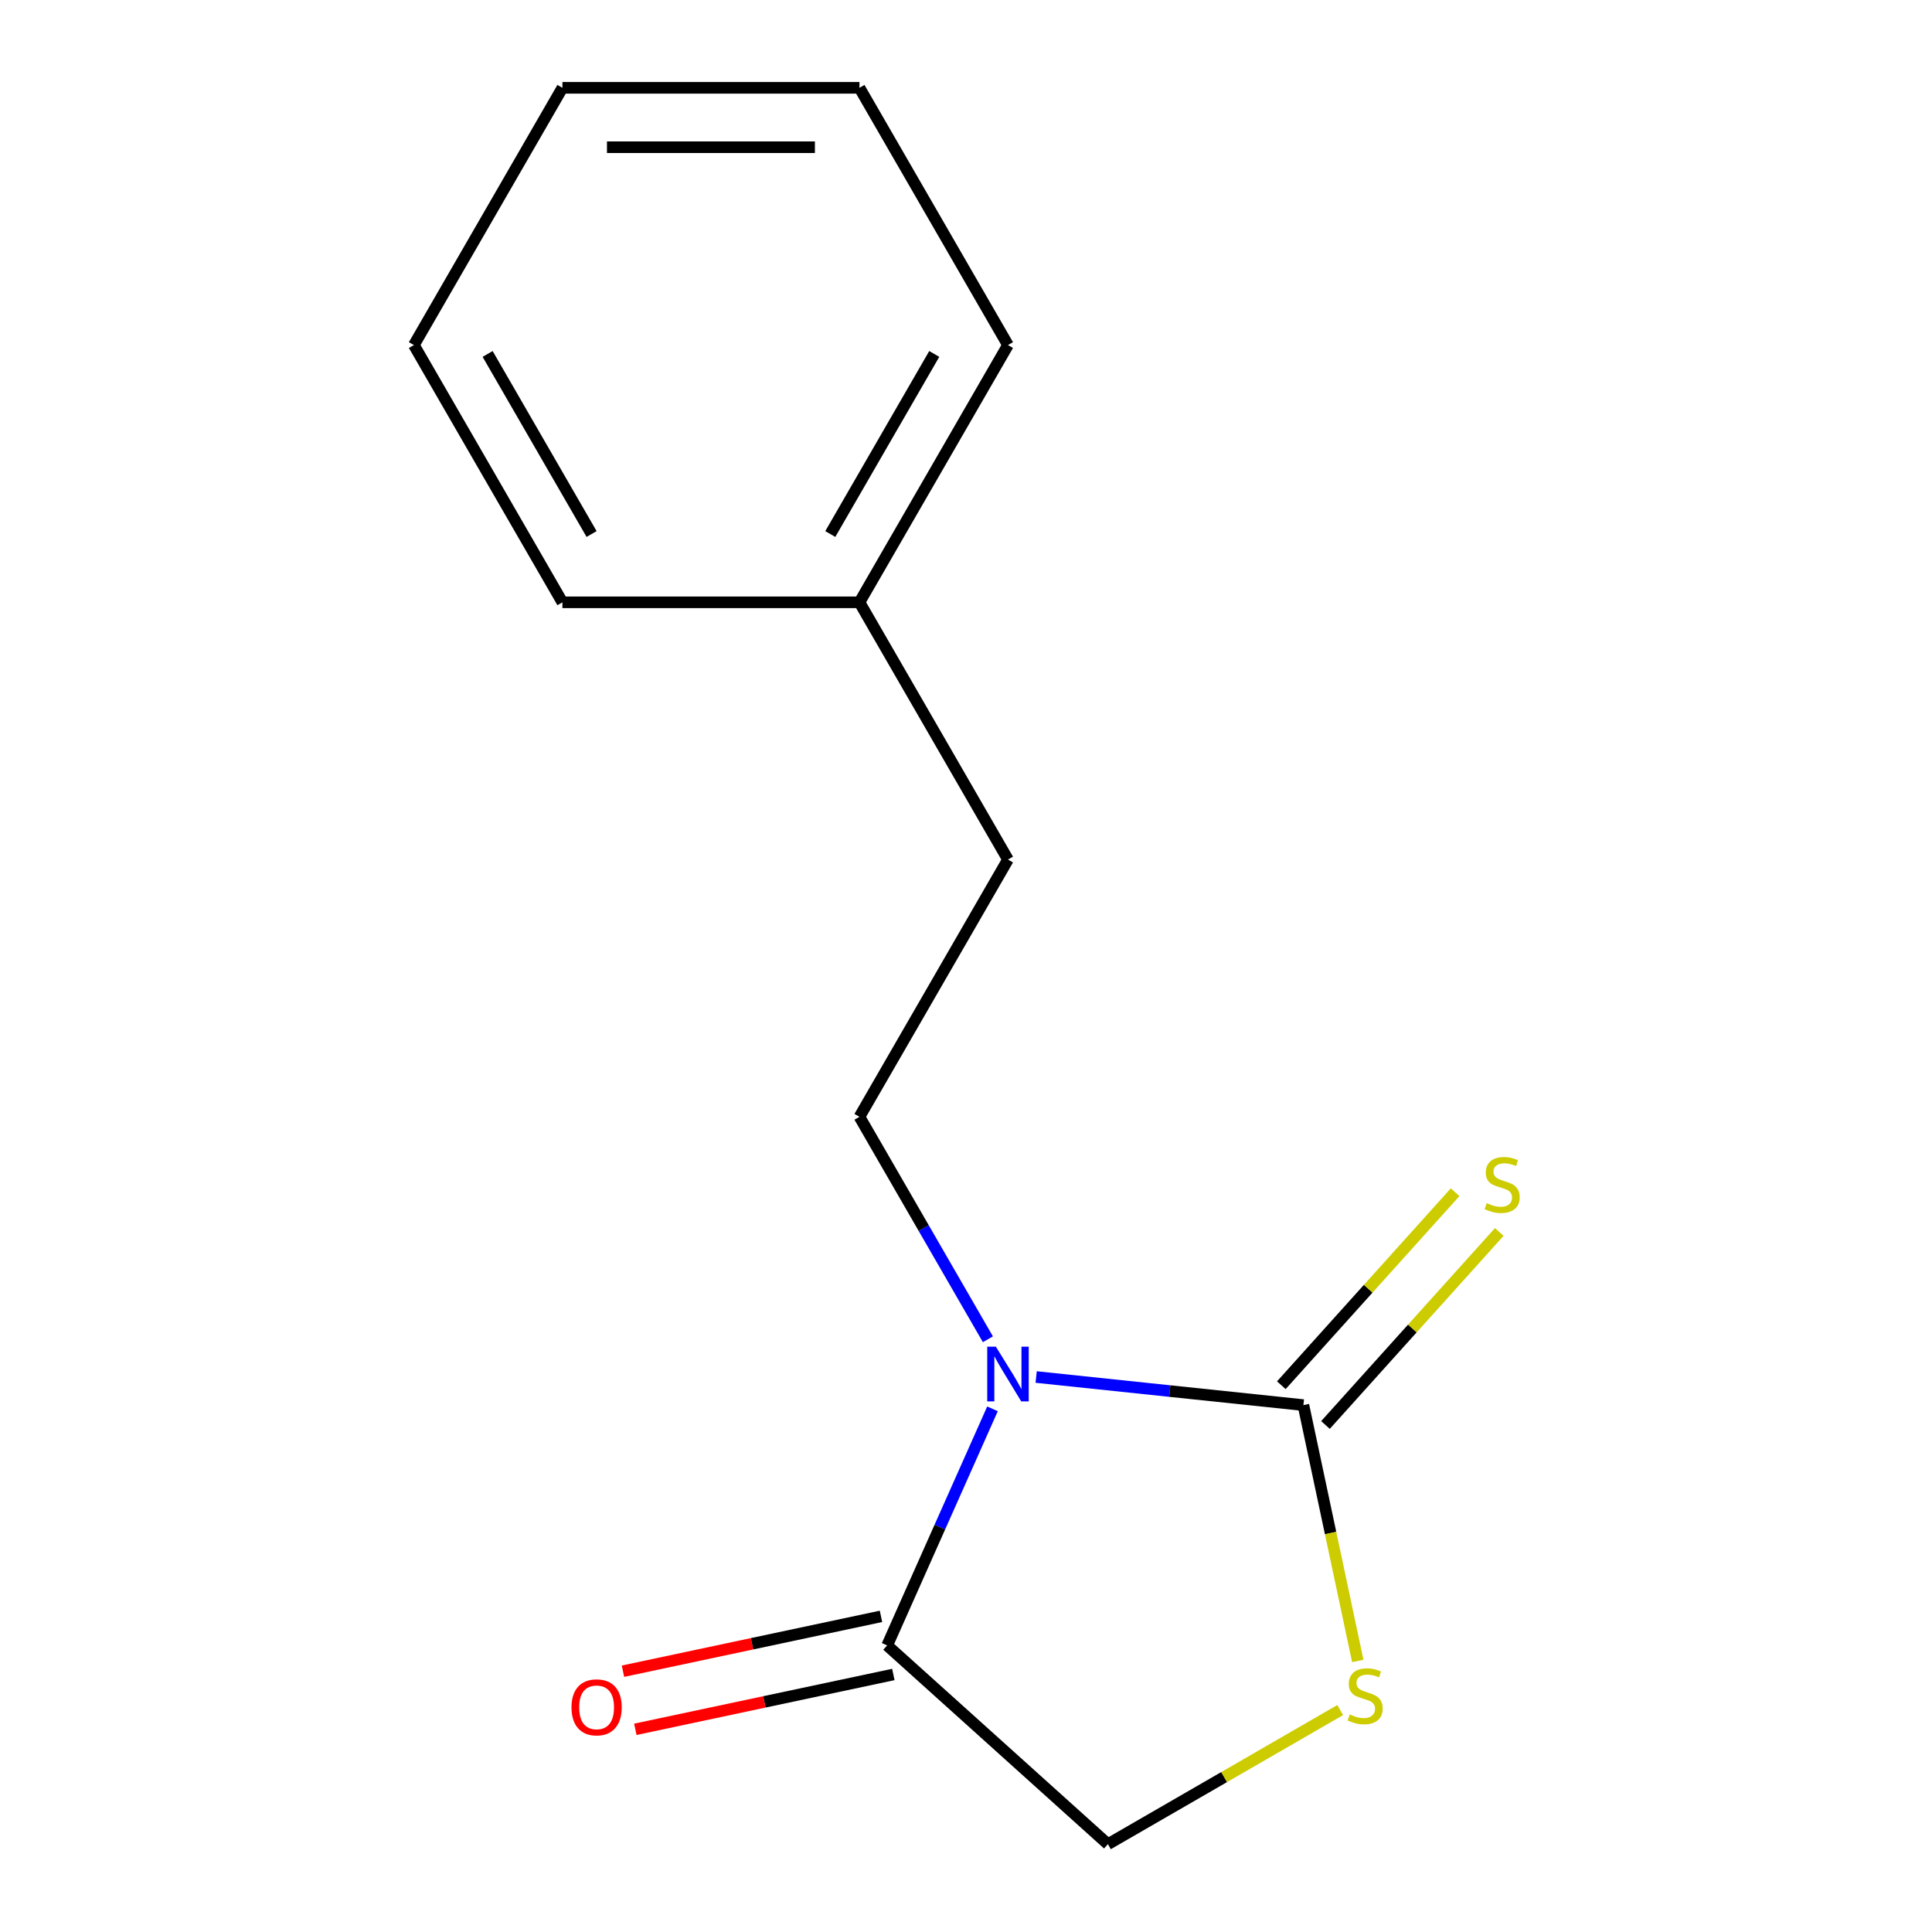 <?xml version='1.0' encoding='iso-8859-1'?>
<svg version='1.1' baseProfile='full'
              xmlns='http://www.w3.org/2000/svg'
                      xmlns:rdkit='http://www.rdkit.org/xml'
                      xmlns:xlink='http://www.w3.org/1999/xlink'
                  xml:space='preserve'
width='1000px' height='1000px' viewBox='0 0 1000 1000'>
<!-- END OF HEADER -->
<rect style='opacity:1.0;fill:#FFFFFF;stroke:none' width='1000' height='1000' x='0' y='0'> </rect>
<path class='bond-0' d='M 536.313,712.743 L 605.475,720.012' style='fill:none;fill-rule:evenodd;stroke:#0000FF;stroke-width:6px;stroke-linecap:butt;stroke-linejoin:miter;stroke-opacity:1' />
<path class='bond-0' d='M 605.475,720.012 L 674.637,727.281' style='fill:none;fill-rule:evenodd;stroke:#000000;stroke-width:6px;stroke-linecap:butt;stroke-linejoin:miter;stroke-opacity:1' />
<path class='bond-1' d='M 513.714,729.213 L 486.454,790.44' style='fill:none;fill-rule:evenodd;stroke:#0000FF;stroke-width:6px;stroke-linecap:butt;stroke-linejoin:miter;stroke-opacity:1' />
<path class='bond-1' d='M 486.454,790.44 L 459.194,851.667' style='fill:none;fill-rule:evenodd;stroke:#000000;stroke-width:6px;stroke-linecap:butt;stroke-linejoin:miter;stroke-opacity:1' />
<path class='bond-3' d='M 511.335,693.206 L 478.095,635.632' style='fill:none;fill-rule:evenodd;stroke:#0000FF;stroke-width:6px;stroke-linecap:butt;stroke-linejoin:miter;stroke-opacity:1' />
<path class='bond-3' d='M 478.095,635.632 L 444.855,578.059' style='fill:none;fill-rule:evenodd;stroke:#000000;stroke-width:6px;stroke-linecap:butt;stroke-linejoin:miter;stroke-opacity:1' />
<path class='bond-2' d='M 674.637,727.281 L 688.711,793.494' style='fill:none;fill-rule:evenodd;stroke:#000000;stroke-width:6px;stroke-linecap:butt;stroke-linejoin:miter;stroke-opacity:1' />
<path class='bond-2' d='M 688.711,793.494 L 702.785,859.707' style='fill:none;fill-rule:evenodd;stroke:#CCCC00;stroke-width:6px;stroke-linecap:butt;stroke-linejoin:miter;stroke-opacity:1' />
<path class='bond-4' d='M 686.062,737.569 L 731.04,687.616' style='fill:none;fill-rule:evenodd;stroke:#000000;stroke-width:6px;stroke-linecap:butt;stroke-linejoin:miter;stroke-opacity:1' />
<path class='bond-4' d='M 731.04,687.616 L 776.017,637.664' style='fill:none;fill-rule:evenodd;stroke:#CCCC00;stroke-width:6px;stroke-linecap:butt;stroke-linejoin:miter;stroke-opacity:1' />
<path class='bond-4' d='M 663.211,716.993 L 708.188,667.041' style='fill:none;fill-rule:evenodd;stroke:#000000;stroke-width:6px;stroke-linecap:butt;stroke-linejoin:miter;stroke-opacity:1' />
<path class='bond-4' d='M 708.188,667.041 L 753.166,617.088' style='fill:none;fill-rule:evenodd;stroke:#CCCC00;stroke-width:6px;stroke-linecap:butt;stroke-linejoin:miter;stroke-opacity:1' />
<path class='bond-5' d='M 459.194,851.667 L 573.452,954.545' style='fill:none;fill-rule:evenodd;stroke:#000000;stroke-width:6px;stroke-linecap:butt;stroke-linejoin:miter;stroke-opacity:1' />
<path class='bond-6' d='M 455.997,836.628 L 389.224,850.821' style='fill:none;fill-rule:evenodd;stroke:#000000;stroke-width:6px;stroke-linecap:butt;stroke-linejoin:miter;stroke-opacity:1' />
<path class='bond-6' d='M 389.224,850.821 L 322.451,865.014' style='fill:none;fill-rule:evenodd;stroke:#FF0000;stroke-width:6px;stroke-linecap:butt;stroke-linejoin:miter;stroke-opacity:1' />
<path class='bond-6' d='M 462.39,866.706 L 395.617,880.899' style='fill:none;fill-rule:evenodd;stroke:#000000;stroke-width:6px;stroke-linecap:butt;stroke-linejoin:miter;stroke-opacity:1' />
<path class='bond-6' d='M 395.617,880.899 L 328.844,895.092' style='fill:none;fill-rule:evenodd;stroke:#FF0000;stroke-width:6px;stroke-linecap:butt;stroke-linejoin:miter;stroke-opacity:1' />
<path class='bond-14' d='M 693.679,885.132 L 633.566,919.839' style='fill:none;fill-rule:evenodd;stroke:#CCCC00;stroke-width:6px;stroke-linecap:butt;stroke-linejoin:miter;stroke-opacity:1' />
<path class='bond-14' d='M 633.566,919.839 L 573.452,954.545' style='fill:none;fill-rule:evenodd;stroke:#000000;stroke-width:6px;stroke-linecap:butt;stroke-linejoin:miter;stroke-opacity:1' />
<path class='bond-7' d='M 444.855,578.059 L 521.729,444.908' style='fill:none;fill-rule:evenodd;stroke:#000000;stroke-width:6px;stroke-linecap:butt;stroke-linejoin:miter;stroke-opacity:1' />
<path class='bond-8' d='M 521.729,444.908 L 444.855,311.757' style='fill:none;fill-rule:evenodd;stroke:#000000;stroke-width:6px;stroke-linecap:butt;stroke-linejoin:miter;stroke-opacity:1' />
<path class='bond-9' d='M 444.855,311.757 L 521.729,178.606' style='fill:none;fill-rule:evenodd;stroke:#000000;stroke-width:6px;stroke-linecap:butt;stroke-linejoin:miter;stroke-opacity:1' />
<path class='bond-9' d='M 429.756,276.409 L 483.568,183.203' style='fill:none;fill-rule:evenodd;stroke:#000000;stroke-width:6px;stroke-linecap:butt;stroke-linejoin:miter;stroke-opacity:1' />
<path class='bond-10' d='M 444.855,311.757 L 291.105,311.757' style='fill:none;fill-rule:evenodd;stroke:#000000;stroke-width:6px;stroke-linecap:butt;stroke-linejoin:miter;stroke-opacity:1' />
<path class='bond-12' d='M 521.729,178.606 L 444.855,45.455' style='fill:none;fill-rule:evenodd;stroke:#000000;stroke-width:6px;stroke-linecap:butt;stroke-linejoin:miter;stroke-opacity:1' />
<path class='bond-11' d='M 291.105,311.757 L 214.23,178.606' style='fill:none;fill-rule:evenodd;stroke:#000000;stroke-width:6px;stroke-linecap:butt;stroke-linejoin:miter;stroke-opacity:1' />
<path class='bond-11' d='M 306.204,276.409 L 252.392,183.203' style='fill:none;fill-rule:evenodd;stroke:#000000;stroke-width:6px;stroke-linecap:butt;stroke-linejoin:miter;stroke-opacity:1' />
<path class='bond-13' d='M 214.23,178.606 L 291.105,45.455' style='fill:none;fill-rule:evenodd;stroke:#000000;stroke-width:6px;stroke-linecap:butt;stroke-linejoin:miter;stroke-opacity:1' />
<path class='bond-15' d='M 444.855,45.455 L 291.105,45.455' style='fill:none;fill-rule:evenodd;stroke:#000000;stroke-width:6px;stroke-linecap:butt;stroke-linejoin:miter;stroke-opacity:1' />
<path class='bond-15' d='M 421.792,76.204 L 314.167,76.204' style='fill:none;fill-rule:evenodd;stroke:#000000;stroke-width:6px;stroke-linecap:butt;stroke-linejoin:miter;stroke-opacity:1' />
<path  class='atom-0' d='M 515.469 697.05
L 524.749 712.05
Q 525.669 713.53, 527.149 716.21
Q 528.629 718.89, 528.709 719.05
L 528.709 697.05
L 532.469 697.05
L 532.469 725.37
L 528.589 725.37
L 518.629 708.97
Q 517.469 707.05, 516.229 704.85
Q 515.029 702.65, 514.669 701.97
L 514.669 725.37
L 510.989 725.37
L 510.989 697.05
L 515.469 697.05
' fill='#0000FF'/>
<path  class='atom-3' d='M 698.603 887.391
Q 698.923 887.511, 700.243 888.071
Q 701.563 888.631, 703.003 888.991
Q 704.483 889.311, 705.923 889.311
Q 708.603 889.311, 710.163 888.031
Q 711.723 886.711, 711.723 884.431
Q 711.723 882.871, 710.923 881.911
Q 710.163 880.951, 708.963 880.431
Q 707.763 879.911, 705.763 879.311
Q 703.243 878.551, 701.723 877.831
Q 700.243 877.111, 699.163 875.591
Q 698.123 874.071, 698.123 871.511
Q 698.123 867.951, 700.523 865.751
Q 702.963 863.551, 707.763 863.551
Q 711.043 863.551, 714.763 865.111
L 713.843 868.191
Q 710.443 866.791, 707.883 866.791
Q 705.123 866.791, 703.603 867.951
Q 702.083 869.071, 702.123 871.031
Q 702.123 872.551, 702.883 873.471
Q 703.683 874.391, 704.803 874.911
Q 705.963 875.431, 707.883 876.031
Q 710.443 876.831, 711.963 877.631
Q 713.483 878.431, 714.563 880.071
Q 715.683 881.671, 715.683 884.431
Q 715.683 888.351, 713.043 890.471
Q 710.443 892.551, 706.083 892.551
Q 703.563 892.551, 701.643 891.991
Q 699.763 891.471, 697.523 890.551
L 698.603 887.391
' fill='#CCCC00'/>
<path  class='atom-5' d='M 769.515 622.743
Q 769.835 622.863, 771.155 623.423
Q 772.475 623.983, 773.915 624.343
Q 775.395 624.663, 776.835 624.663
Q 779.515 624.663, 781.075 623.383
Q 782.635 622.063, 782.635 619.783
Q 782.635 618.223, 781.835 617.263
Q 781.075 616.303, 779.875 615.783
Q 778.675 615.263, 776.675 614.663
Q 774.155 613.903, 772.635 613.183
Q 771.155 612.463, 770.075 610.943
Q 769.035 609.423, 769.035 606.863
Q 769.035 603.303, 771.435 601.103
Q 773.875 598.903, 778.675 598.903
Q 781.955 598.903, 785.675 600.463
L 784.755 603.543
Q 781.355 602.143, 778.795 602.143
Q 776.035 602.143, 774.515 603.303
Q 772.995 604.423, 773.035 606.383
Q 773.035 607.903, 773.795 608.823
Q 774.595 609.743, 775.715 610.263
Q 776.875 610.783, 778.795 611.383
Q 781.355 612.183, 782.875 612.983
Q 784.395 613.783, 785.475 615.423
Q 786.595 617.023, 786.595 619.783
Q 786.595 623.703, 783.955 625.823
Q 781.355 627.903, 776.995 627.903
Q 774.475 627.903, 772.555 627.343
Q 770.675 626.823, 768.435 625.903
L 769.515 622.743
' fill='#CCCC00'/>
<path  class='atom-7' d='M 295.804 883.713
Q 295.804 876.913, 299.164 873.113
Q 302.524 869.313, 308.804 869.313
Q 315.084 869.313, 318.444 873.113
Q 321.804 876.913, 321.804 883.713
Q 321.804 890.593, 318.404 894.513
Q 315.004 898.393, 308.804 898.393
Q 302.564 898.393, 299.164 894.513
Q 295.804 890.633, 295.804 883.713
M 308.804 895.193
Q 313.124 895.193, 315.444 892.313
Q 317.804 889.393, 317.804 883.713
Q 317.804 878.153, 315.444 875.353
Q 313.124 872.513, 308.804 872.513
Q 304.484 872.513, 302.124 875.313
Q 299.804 878.113, 299.804 883.713
Q 299.804 889.433, 302.124 892.313
Q 304.484 895.193, 308.804 895.193
' fill='#FF0000'/>
</svg>
